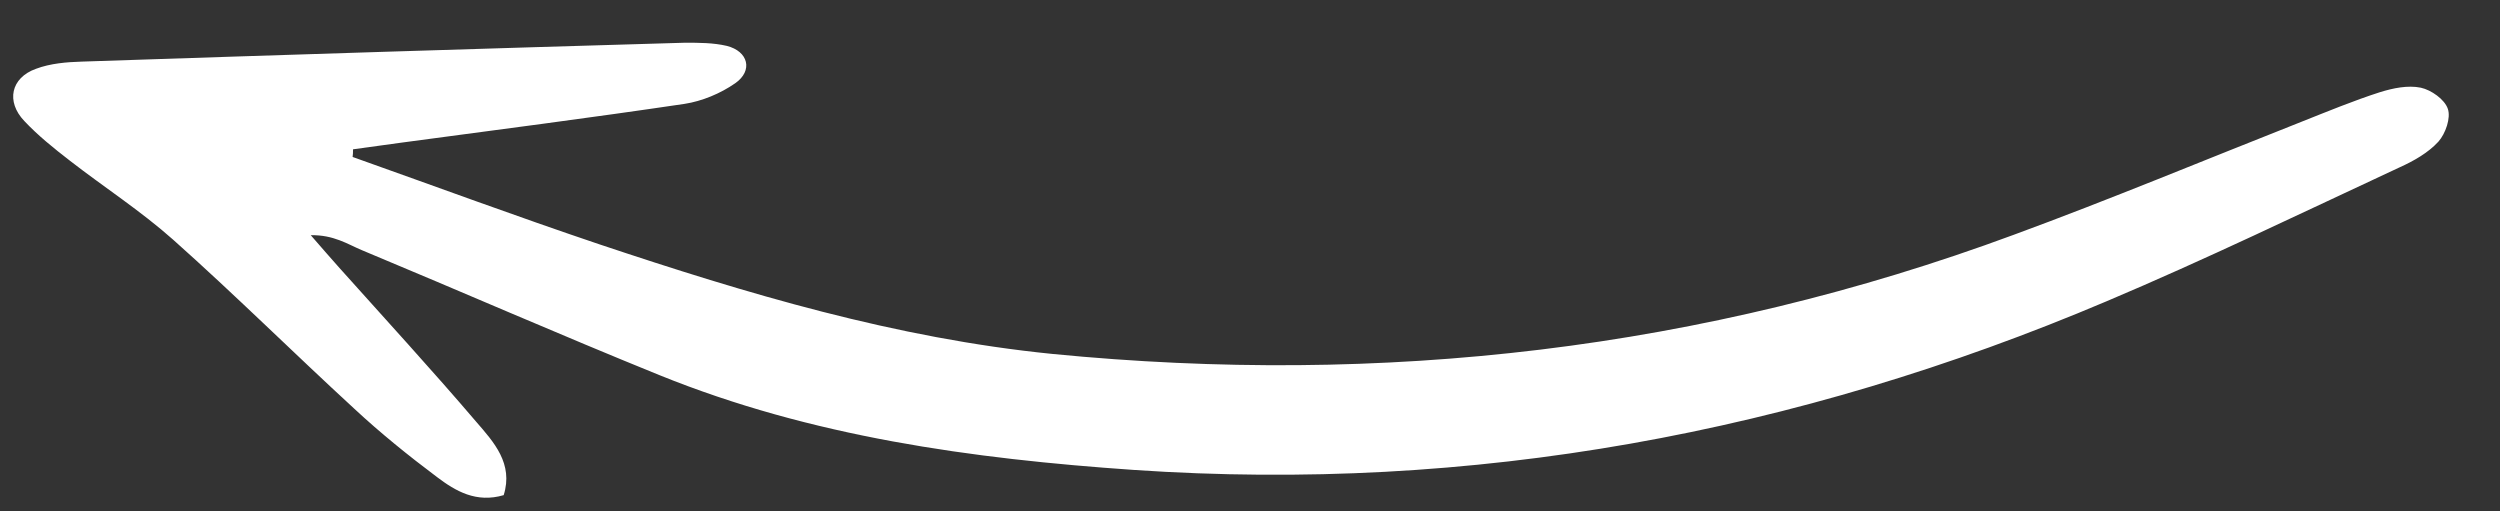 <?xml version="1.0" encoding="UTF-8"?>
<svg id="Warstwa_1" xmlns="http://www.w3.org/2000/svg" version="1.1" viewBox="0 0 555.9 113.7">
  <rect x="0" y="0" width="555.9" height="113.7" fill="#333333" stroke="none"/>
  <!-- Generator: Adobe Illustrator 29.8.3, SVG Export Plug-In . SVG Version: 2.1.1 Build 3)  -->
  <defs>
    <style>
      .st0 {
        fill: #fff;
      }
    </style>
  </defs>
  <path class="st0" d="M78.4,34.9c18.3,6.5,36.4,13.2,54.8,19.4,32.9,11,65.9,20.9,100.8,24.4,73.4,7.2,144.6-.9,213.8-26.5,21.5-7.9,42.6-16.7,63.9-25.1,5.8-2.3,11.6-4.7,17.5-6.6,2.9-.9,6.2-1.6,9.1-1,2.3.5,5.3,2.6,6,4.7.7,2-.5,5.5-2.1,7.3-2.3,2.5-5.5,4.3-8.6,5.7-21.7,10.1-43.2,20.5-65.2,29.8-69.1,29.3-141,42.6-216.2,37.5-36.2-2.5-71.8-7.4-105.6-21.1-22.2-9-44.1-18.6-66.2-27.8-3.1-1.3-6.2-3.4-11.3-3.3,2.8,3.2,4.6,5.3,6.4,7.3,10.2,11.4,20.5,22.6,30.4,34.2,3.9,4.5,8.3,9.3,6.1,16.3-6.1,1.8-10.7-.9-14.8-4-6.4-4.8-12.6-9.8-18.4-15.2-13.5-12.4-26.6-25.4-40.3-37.6-7.2-6.4-15.4-11.7-23-17.6-3.5-2.7-7.1-5.6-10.1-8.8-4.1-4.3-3-9.6,2.6-11.6,3.2-1.2,6.8-1.5,10.2-1.6,44.7-1.5,89.4-2.9,134.1-4.2,3.1,0,6.3,0,9.3.7,4.8,1.2,5.9,5.5,1.9,8.3-3.3,2.3-7.4,4-11.3,4.6-20.9,3.1-41.9,5.8-62.8,8.6-3.6.5-7.3,1-10.9,1.5,0,.6,0,1.2-.1,1.8Z"/>
</svg>